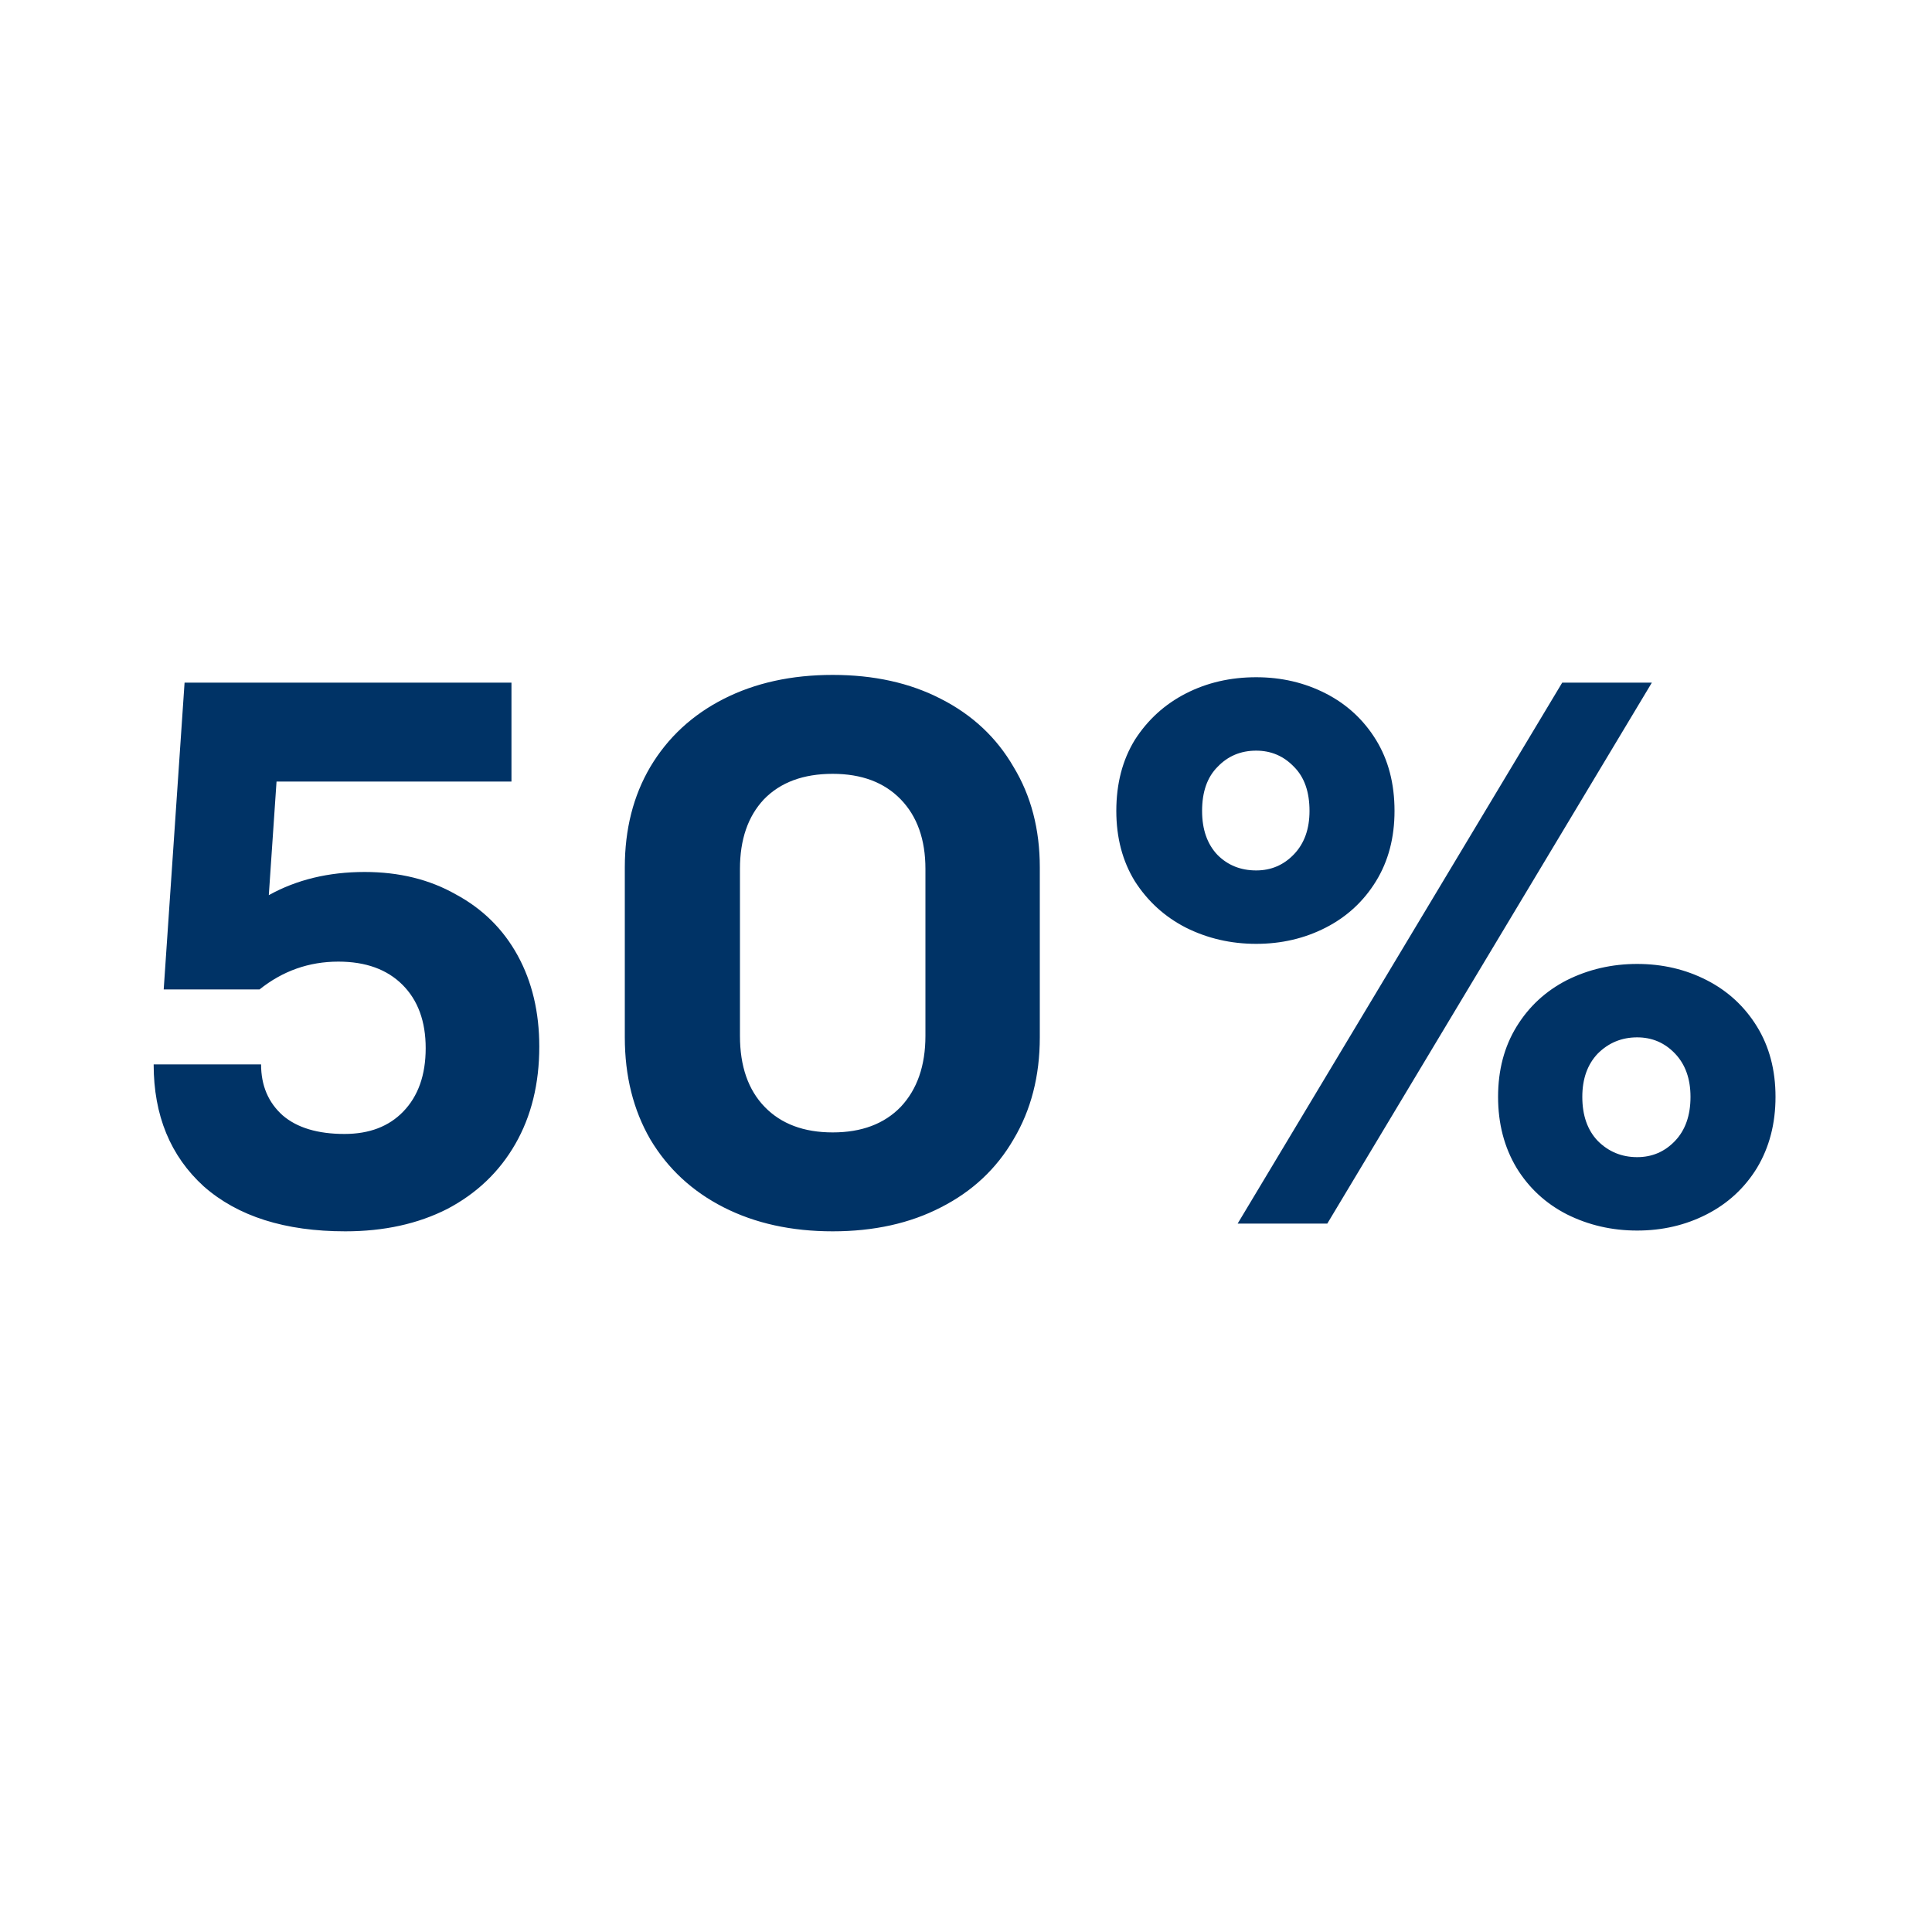 <svg width="60" height="60" viewBox="0 0 60 60" fill="none" xmlns="http://www.w3.org/2000/svg">
<path d="M11.324 27.08C12.396 27.08 13.34 27.312 14.156 27.776C14.988 28.224 15.628 28.856 16.076 29.672C16.524 30.488 16.748 31.432 16.748 32.504C16.748 33.656 16.5 34.664 16.004 35.528C15.508 36.392 14.804 37.064 13.892 37.544C12.98 38.008 11.924 38.24 10.724 38.24C8.852 38.24 7.388 37.776 6.332 36.848C5.292 35.904 4.772 34.64 4.772 33.056H8.108C8.108 33.712 8.332 34.24 8.78 34.64C9.228 35.024 9.868 35.216 10.7 35.216C11.468 35.216 12.076 34.984 12.524 34.52C12.988 34.04 13.22 33.384 13.22 32.552C13.22 31.72 12.98 31.064 12.5 30.584C12.02 30.104 11.356 29.864 10.508 29.864C9.596 29.864 8.78 30.152 8.06 30.728H5.084L5.732 21.2H15.884V24.272H8.588L8.348 27.8C9.212 27.32 10.204 27.08 11.324 27.08ZM25.86 38.24C24.58 38.24 23.452 37.992 22.476 37.496C21.5 37 20.74 36.296 20.196 35.384C19.668 34.472 19.404 33.416 19.404 32.216V26.936C19.404 25.752 19.668 24.712 20.196 23.816C20.74 22.904 21.5 22.2 22.476 21.704C23.452 21.208 24.58 20.96 25.86 20.96C27.14 20.96 28.26 21.208 29.22 21.704C30.196 22.2 30.948 22.904 31.476 23.816C32.02 24.712 32.292 25.752 32.292 26.936V32.216C32.292 33.416 32.02 34.472 31.476 35.384C30.948 36.296 30.196 37 29.22 37.496C28.26 37.992 27.14 38.24 25.86 38.24ZM25.86 35.168C26.756 35.168 27.46 34.904 27.972 34.376C28.484 33.832 28.74 33.096 28.74 32.168V26.984C28.74 26.072 28.484 25.352 27.972 24.824C27.46 24.296 26.756 24.032 25.86 24.032C24.948 24.032 24.236 24.296 23.724 24.824C23.228 25.352 22.98 26.072 22.98 26.984V32.168C22.98 33.112 23.236 33.848 23.748 34.376C24.26 34.904 24.964 35.168 25.86 35.168ZM39.012 29.312C38.228 29.312 37.5 29.144 36.828 28.808C36.172 28.472 35.644 27.992 35.244 27.368C34.86 26.744 34.668 26.016 34.668 25.184C34.668 24.336 34.86 23.6 35.244 22.976C35.644 22.352 36.172 21.872 36.828 21.536C37.484 21.2 38.212 21.032 39.012 21.032C39.796 21.032 40.516 21.2 41.172 21.536C41.828 21.872 42.348 22.352 42.732 22.976C43.116 23.6 43.308 24.336 43.308 25.184C43.308 26.016 43.116 26.744 42.732 27.368C42.348 27.992 41.828 28.472 41.172 28.808C40.516 29.144 39.796 29.312 39.012 29.312ZM51.3 21.2L41.22 38H38.436L48.516 21.2H51.3ZM39.012 27.032C39.476 27.032 39.868 26.864 40.188 26.528C40.508 26.192 40.668 25.744 40.668 25.184C40.668 24.592 40.508 24.136 40.188 23.816C39.868 23.48 39.476 23.312 39.012 23.312C38.532 23.312 38.132 23.48 37.812 23.816C37.492 24.136 37.332 24.592 37.332 25.184C37.332 25.76 37.492 26.216 37.812 26.552C38.132 26.872 38.532 27.032 39.012 27.032ZM50.844 38.216C50.06 38.216 49.332 38.048 48.66 37.712C48.004 37.376 47.484 36.896 47.1 36.272C46.716 35.632 46.524 34.896 46.524 34.064C46.524 33.232 46.716 32.504 47.1 31.88C47.484 31.256 48.004 30.776 48.66 30.44C49.332 30.104 50.06 29.936 50.844 29.936C51.628 29.936 52.348 30.104 53.004 30.44C53.66 30.776 54.18 31.256 54.564 31.88C54.948 32.504 55.14 33.232 55.14 34.064C55.14 34.896 54.948 35.632 54.564 36.272C54.18 36.896 53.66 37.376 53.004 37.712C52.348 38.048 51.628 38.216 50.844 38.216ZM50.844 35.936C51.308 35.936 51.7 35.768 52.02 35.432C52.34 35.096 52.5 34.64 52.5 34.064C52.5 33.504 52.34 33.056 52.02 32.72C51.7 32.384 51.308 32.216 50.844 32.216C50.364 32.216 49.956 32.384 49.62 32.72C49.3 33.056 49.14 33.504 49.14 34.064C49.14 34.64 49.3 35.096 49.62 35.432C49.956 35.768 50.364 35.936 50.844 35.936Z" fill="#003366"/>
</svg>
